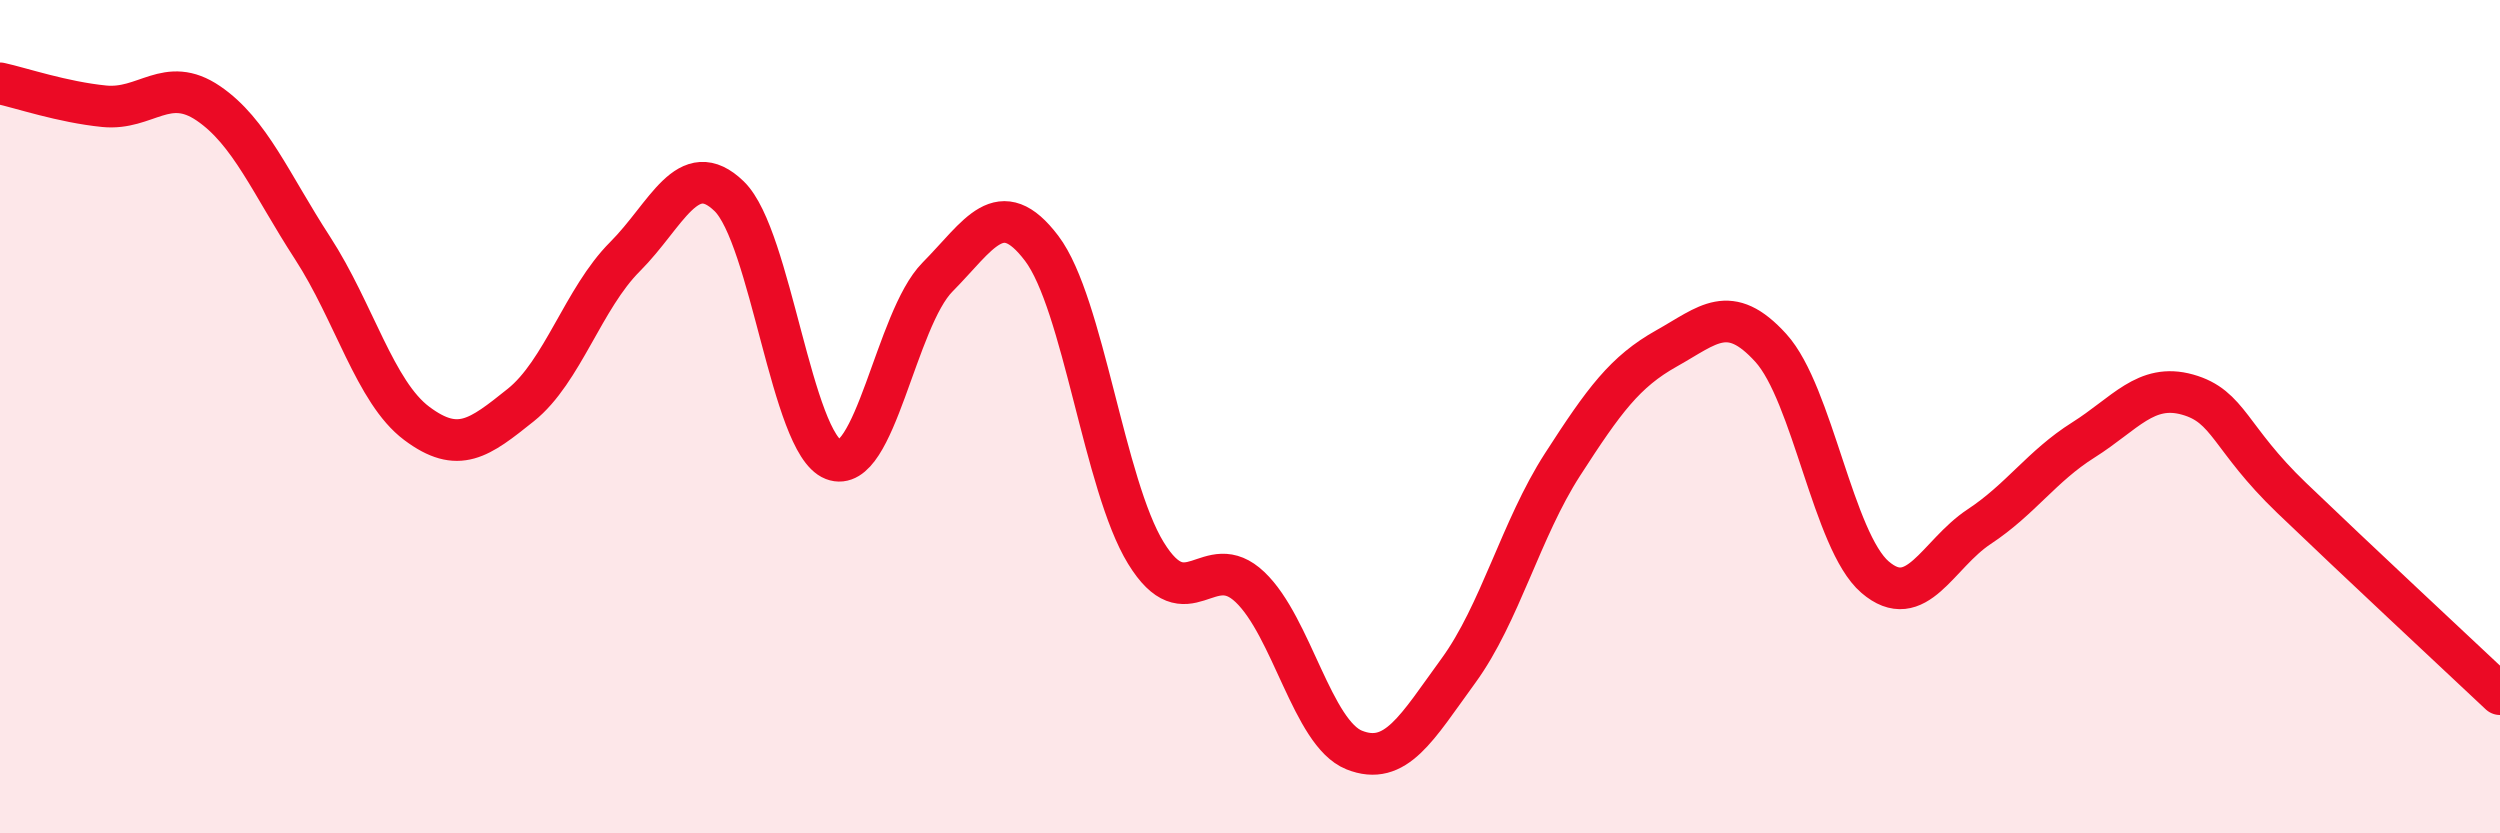 
    <svg width="60" height="20" viewBox="0 0 60 20" xmlns="http://www.w3.org/2000/svg">
      <path
        d="M 0,2 C 0.5,2.11 1.5,2.45 2.5,2.55 C 3.5,2.65 4,1.8 5,2.48 C 6,3.16 6.5,4.41 7.5,5.95 C 8.5,7.49 9,9.41 10,10.16 C 11,10.91 11.5,10.52 12.5,9.72 C 13.5,8.92 14,7.16 15,6.16 C 16,5.16 16.5,3.74 17.5,4.71 C 18.5,5.68 19,10.64 20,11.03 C 21,11.42 21.5,7.66 22.5,6.65 C 23.5,5.64 24,4.64 25,5.96 C 26,7.28 26.5,11.64 27.5,13.27 C 28.5,14.9 29,13.14 30,14.09 C 31,15.04 31.5,17.6 32.5,18 C 33.5,18.4 34,17.47 35,16.1 C 36,14.73 36.5,12.7 37.5,11.15 C 38.5,9.6 39,8.92 40,8.36 C 41,7.8 41.5,7.25 42.5,8.35 C 43.5,9.45 44,12.99 45,13.85 C 46,14.71 46.5,13.3 47.5,12.64 C 48.5,11.98 49,11.19 50,10.56 C 51,9.93 51.5,9.19 52.5,9.47 C 53.5,9.75 53.5,10.51 55,11.95 C 56.5,13.39 59,15.72 60,16.66L60 20L0 20Z"
        fill="#EB0A25"
        opacity="0.1"
        stroke-linecap="round"
        stroke-linejoin="round"
      />
      <path
        d="M 0,2 C 0.5,2.11 1.5,2.45 2.5,2.55 C 3.5,2.65 4,1.8 5,2.48 C 6,3.16 6.5,4.41 7.5,5.95 C 8.5,7.49 9,9.41 10,10.16 C 11,10.91 11.5,10.52 12.5,9.72 C 13.5,8.92 14,7.16 15,6.16 C 16,5.16 16.5,3.74 17.5,4.71 C 18.5,5.68 19,10.64 20,11.03 C 21,11.42 21.5,7.66 22.5,6.65 C 23.5,5.64 24,4.64 25,5.96 C 26,7.28 26.5,11.64 27.5,13.27 C 28.5,14.9 29,13.14 30,14.09 C 31,15.04 31.5,17.6 32.5,18 C 33.5,18.4 34,17.47 35,16.1 C 36,14.73 36.5,12.7 37.5,11.15 C 38.5,9.6 39,8.92 40,8.36 C 41,7.8 41.5,7.25 42.5,8.35 C 43.5,9.45 44,12.99 45,13.85 C 46,14.71 46.5,13.3 47.5,12.64 C 48.5,11.98 49,11.19 50,10.56 C 51,9.93 51.5,9.19 52.5,9.47 C 53.5,9.75 53.5,10.51 55,11.95 C 56.5,13.39 59,15.72 60,16.66"
        stroke="#EB0A25"
        stroke-width="1"
        fill="none"
        stroke-linecap="round"
        stroke-linejoin="round"
      />
    </svg>
  